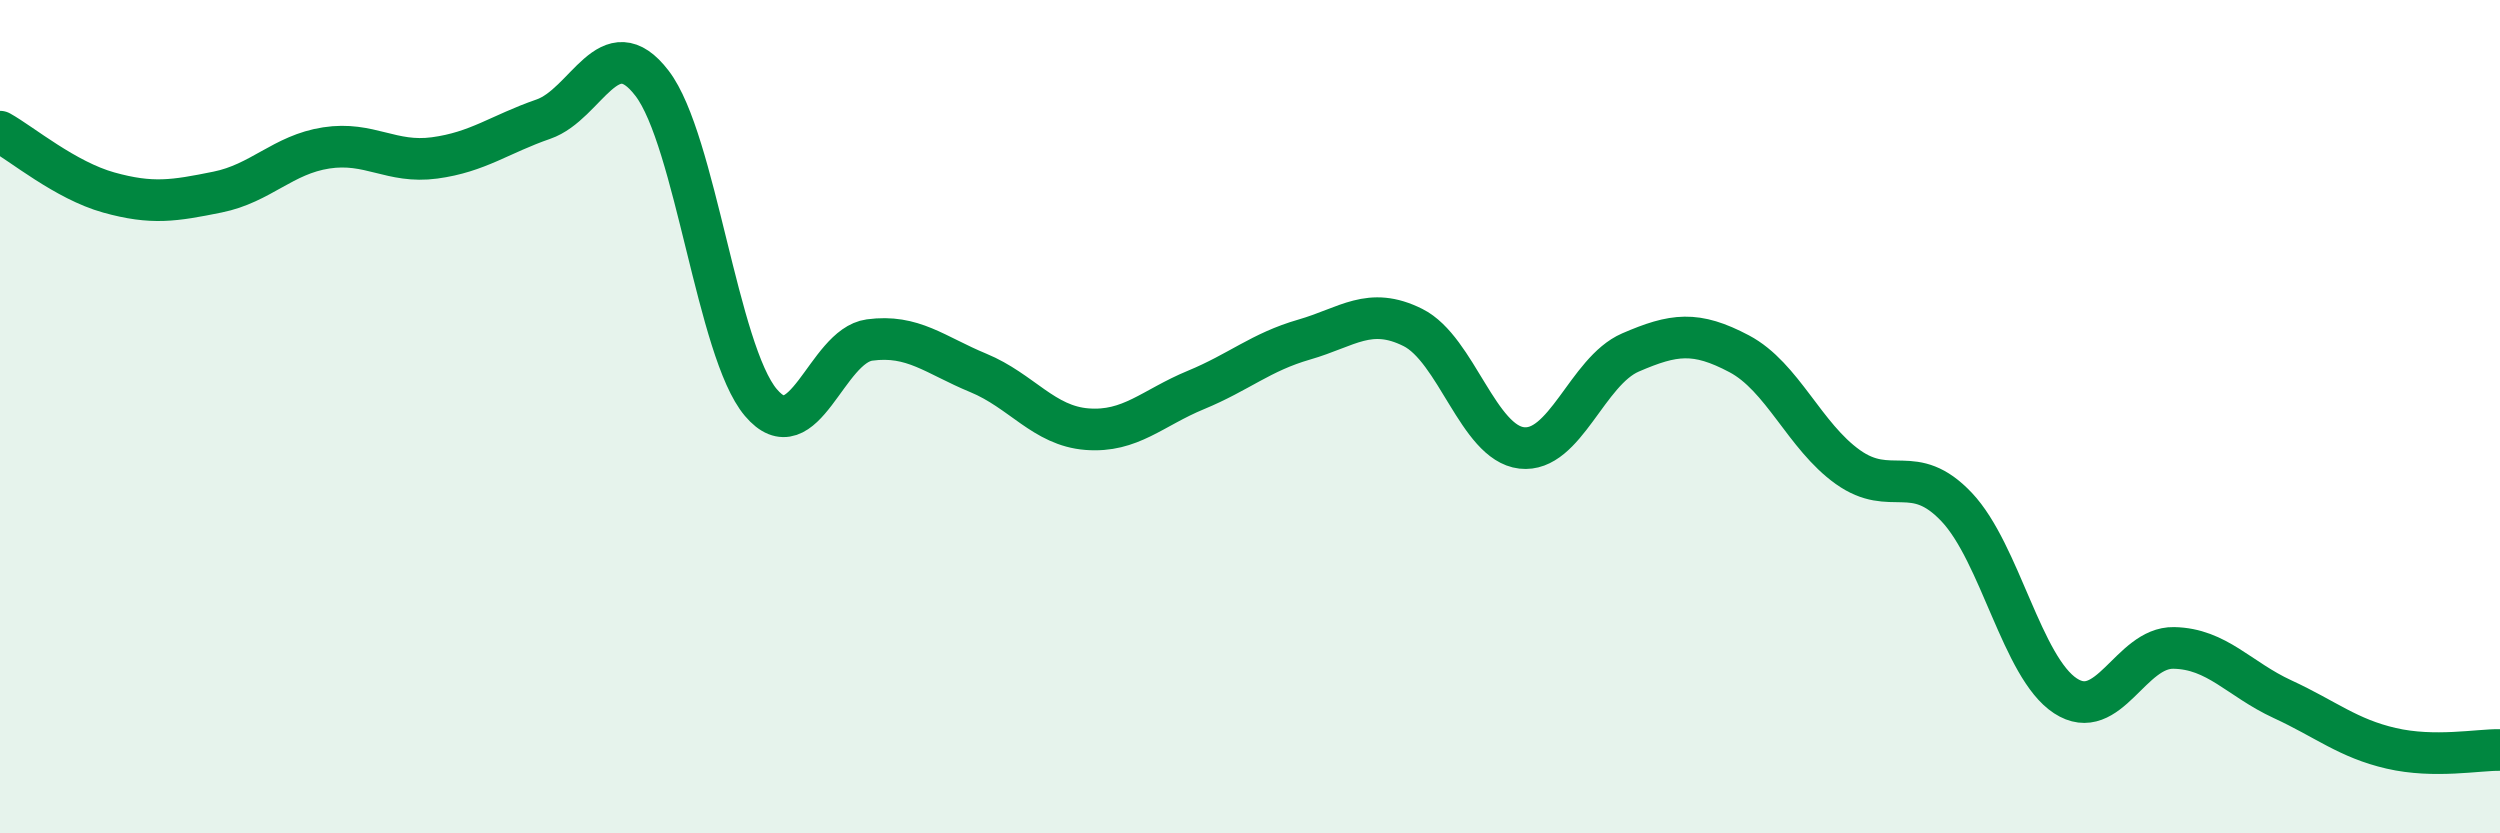 
    <svg width="60" height="20" viewBox="0 0 60 20" xmlns="http://www.w3.org/2000/svg">
      <path
        d="M 0,3.16 C 0.52,3.45 1.57,4.33 2.61,4.62 C 3.65,4.91 4.18,4.82 5.22,4.61 C 6.26,4.4 6.79,3.71 7.83,3.55 C 8.87,3.39 9.39,3.93 10.43,3.79 C 11.47,3.65 12,3.22 13.04,2.86 C 14.08,2.5 14.61,0.64 15.65,2 C 16.69,3.36 17.22,8.43 18.26,9.66 C 19.3,10.89 19.83,8.3 20.87,8.16 C 21.91,8.02 22.44,8.52 23.48,8.95 C 24.52,9.38 25.05,10.22 26.09,10.3 C 27.13,10.38 27.66,9.79 28.7,9.36 C 29.74,8.93 30.26,8.45 31.3,8.15 C 32.34,7.85 32.87,7.34 33.91,7.86 C 34.95,8.38 35.48,10.63 36.52,10.75 C 37.56,10.87 38.09,8.91 39.13,8.46 C 40.17,8.01 40.7,7.94 41.74,8.49 C 42.78,9.04 43.31,10.47 44.35,11.21 C 45.39,11.95 45.92,11.07 46.96,12.17 C 48,13.27 48.53,16.02 49.57,16.7 C 50.61,17.38 51.13,15.53 52.17,15.55 C 53.21,15.57 53.74,16.3 54.78,16.78 C 55.82,17.26 56.35,17.72 57.39,17.96 C 58.43,18.2 59.48,17.99 60,18L60 20L0 20Z"
        fill="#008740"
        opacity="0.1"
        stroke-linecap="round"
        stroke-linejoin="round"
      />
      <path
        d="M 0,3.16 C 0.52,3.45 1.57,4.33 2.61,4.62 C 3.65,4.91 4.18,4.82 5.22,4.61 C 6.26,4.4 6.79,3.71 7.83,3.55 C 8.87,3.39 9.39,3.93 10.43,3.79 C 11.47,3.65 12,3.22 13.04,2.86 C 14.08,2.5 14.61,0.64 15.65,2 C 16.69,3.36 17.22,8.43 18.26,9.66 C 19.3,10.89 19.83,8.3 20.87,8.16 C 21.91,8.02 22.44,8.52 23.48,8.95 C 24.52,9.38 25.05,10.22 26.09,10.3 C 27.13,10.38 27.66,9.79 28.7,9.36 C 29.74,8.93 30.26,8.45 31.3,8.15 C 32.34,7.85 32.87,7.34 33.91,7.86 C 34.95,8.38 35.48,10.63 36.52,10.75 C 37.56,10.87 38.09,8.91 39.13,8.46 C 40.17,8.01 40.7,7.94 41.74,8.49 C 42.78,9.04 43.31,10.47 44.35,11.21 C 45.39,11.95 45.92,11.07 46.96,12.17 C 48,13.27 48.53,16.02 49.57,16.7 C 50.61,17.38 51.13,15.53 52.17,15.55 C 53.21,15.57 53.74,16.3 54.78,16.78 C 55.82,17.26 56.35,17.72 57.39,17.96 C 58.43,18.2 59.48,17.99 60,18"
        stroke="#008740"
        stroke-width="1"
        fill="none"
        stroke-linecap="round"
        stroke-linejoin="round"
      />
    </svg>
  